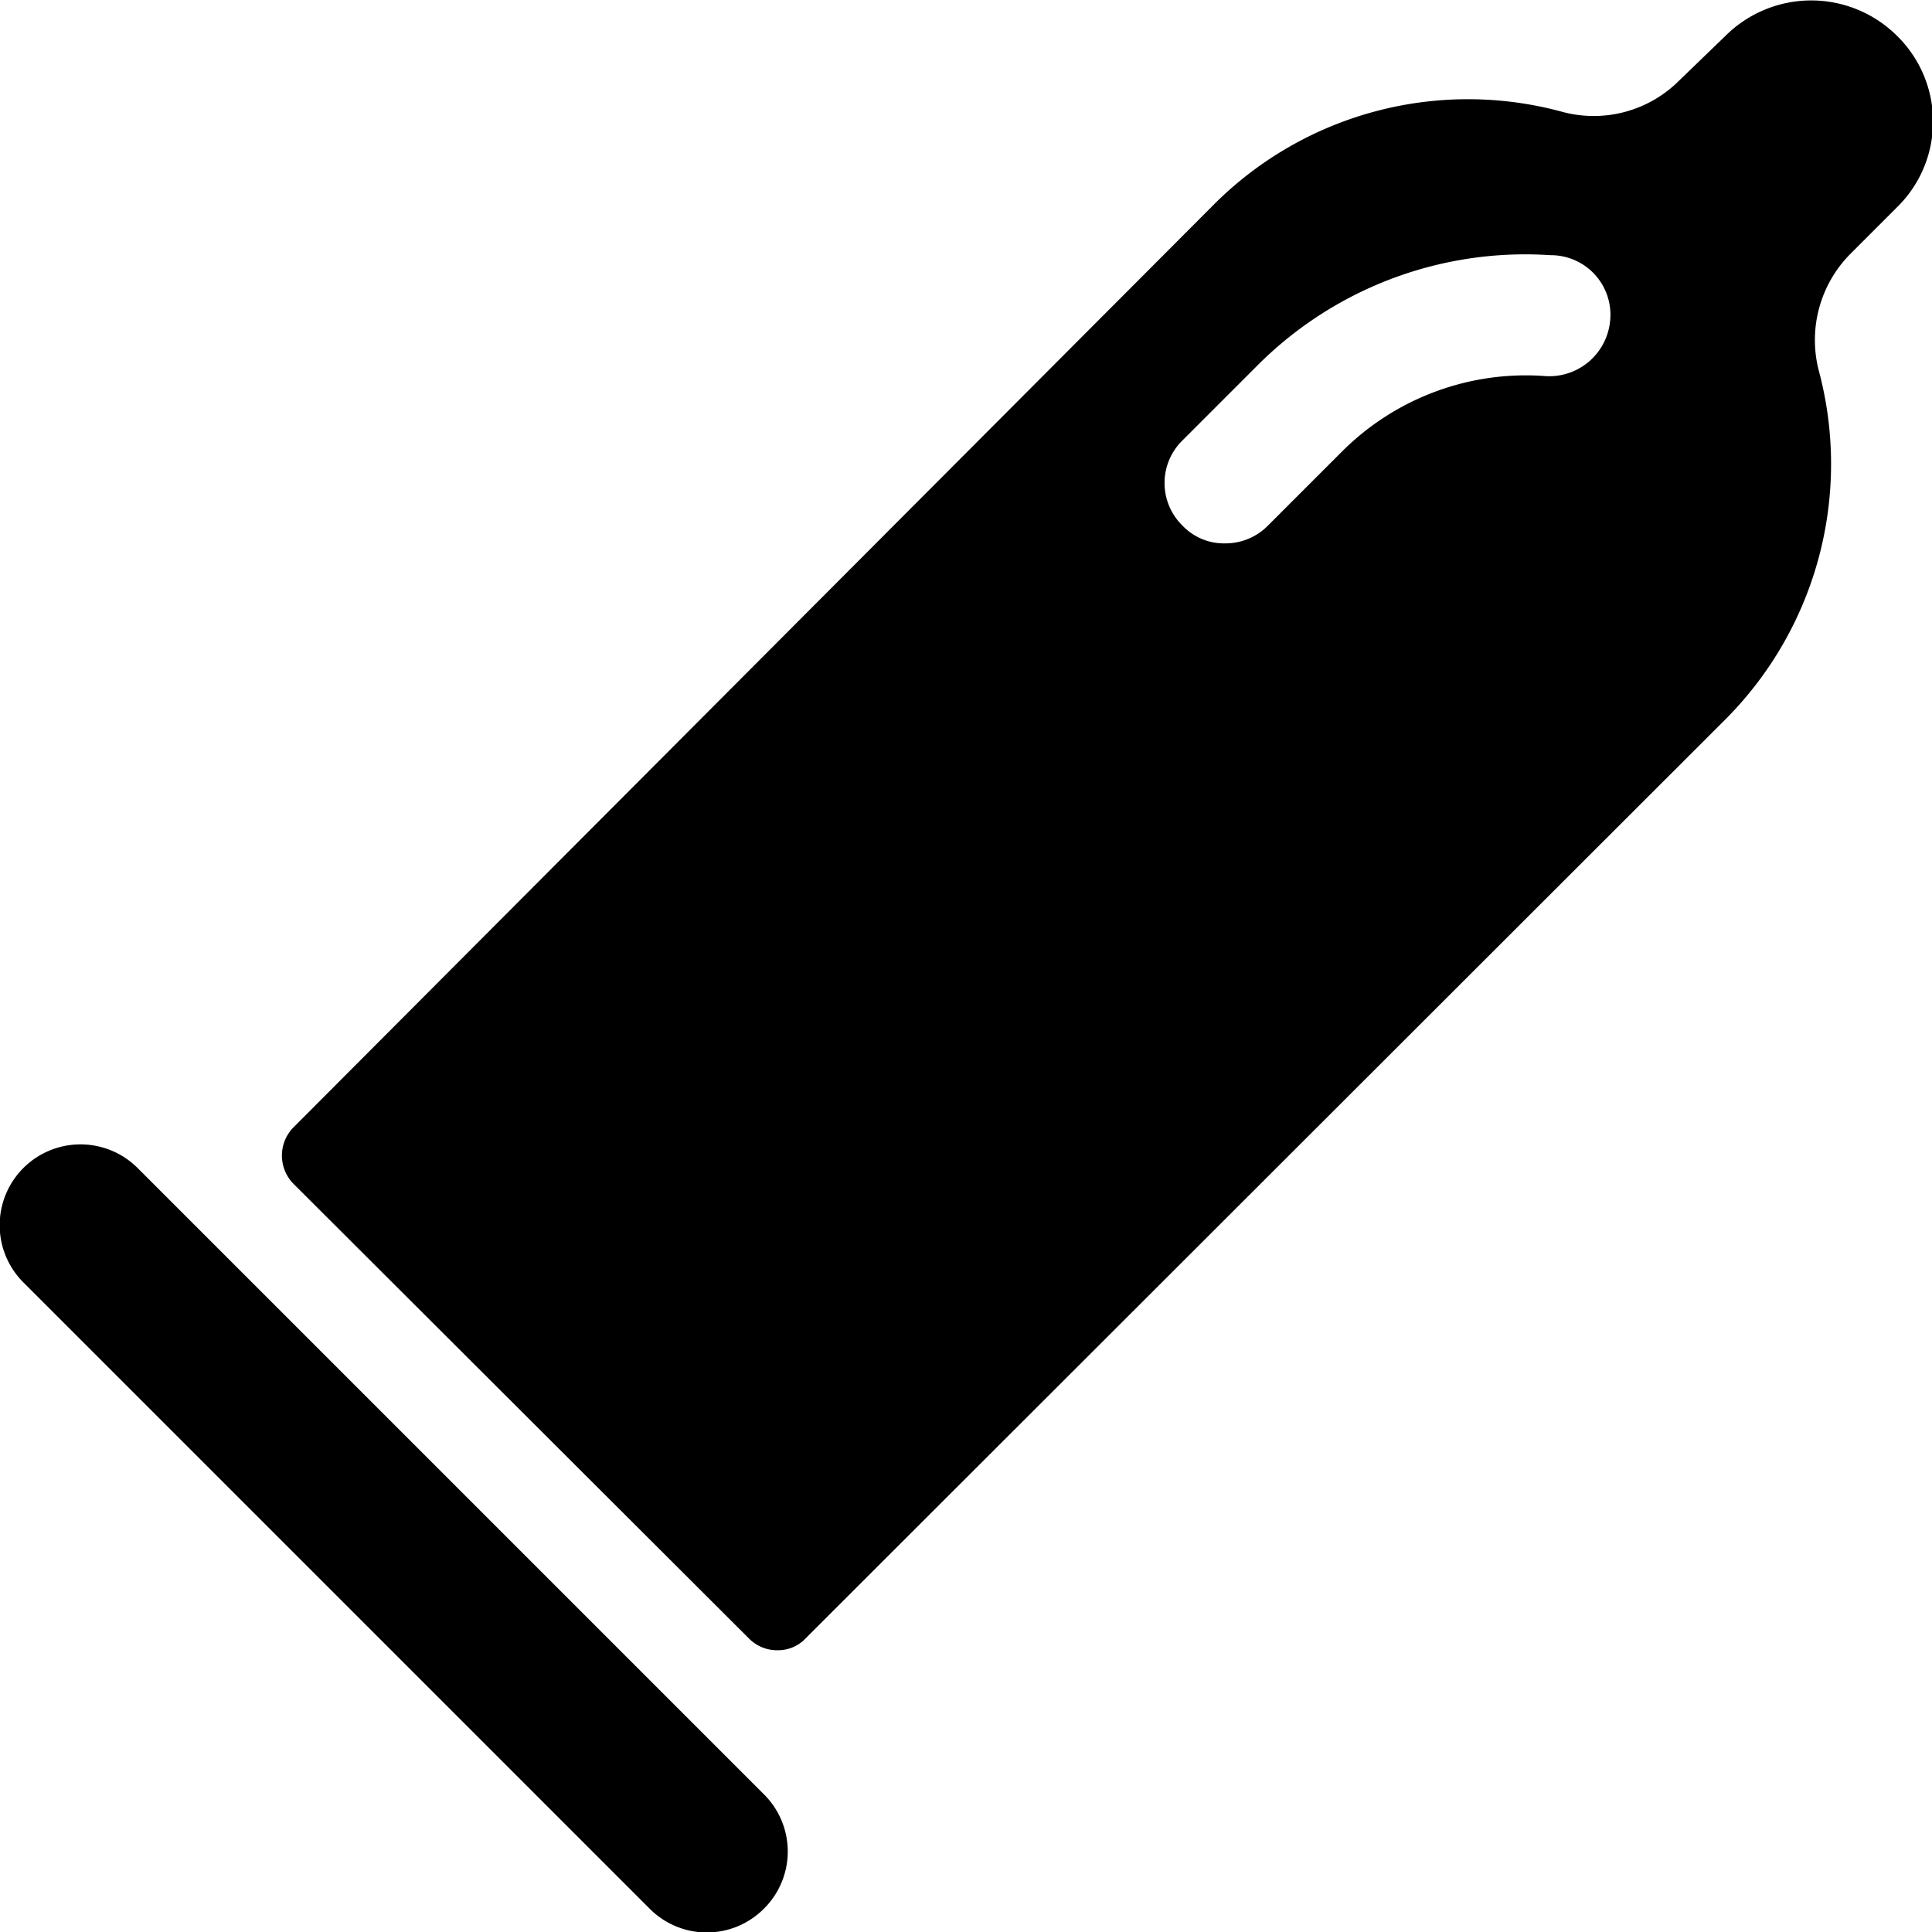 <svg xmlns="http://www.w3.org/2000/svg" viewBox="0 0 24 24"><g><path d="M1.71 14.51a1 1 0 1 0 -1.42 1.42l7.78 7.78a1 1 0 0 0 1.42 0 1 1 0 0 0 0 -1.42Z" fill="#000000" stroke-width="1"></path><path d="M23.56 0.44a1.51 1.51 0 0 0 -2.12 0l-0.58 0.56a1.5 1.5 0 0 1 -1.45 0.39 4.46 4.46 0 0 0 -4.33 1.15L3.65 14a0.5 0.5 0 0 0 0 0.71l5.65 5.64a0.49 0.49 0 0 0 0.36 0.15 0.47 0.47 0 0 0 0.35 -0.15L21.44 8.93a4.49 4.49 0 0 0 1.15 -4.34A1.52 1.52 0 0 1 23 3.14l0.58 -0.58a1.49 1.49 0 0 0 -0.02 -2.12Zm-4.39 4.23a3.23 3.23 0 0 0 -2.49 0.93l-0.93 0.93a0.74 0.74 0 0 1 -0.53 0.22 0.71 0.71 0 0 1 -0.53 -0.22 0.74 0.74 0 0 1 0 -1.06l0.93 -0.93a4.7 4.7 0 0 1 3.64 -1.37A0.74 0.74 0 0 1 20 4a0.76 0.76 0 0 1 -0.83 0.67Z" fill="#000000" stroke-width="1"></path></g></svg>